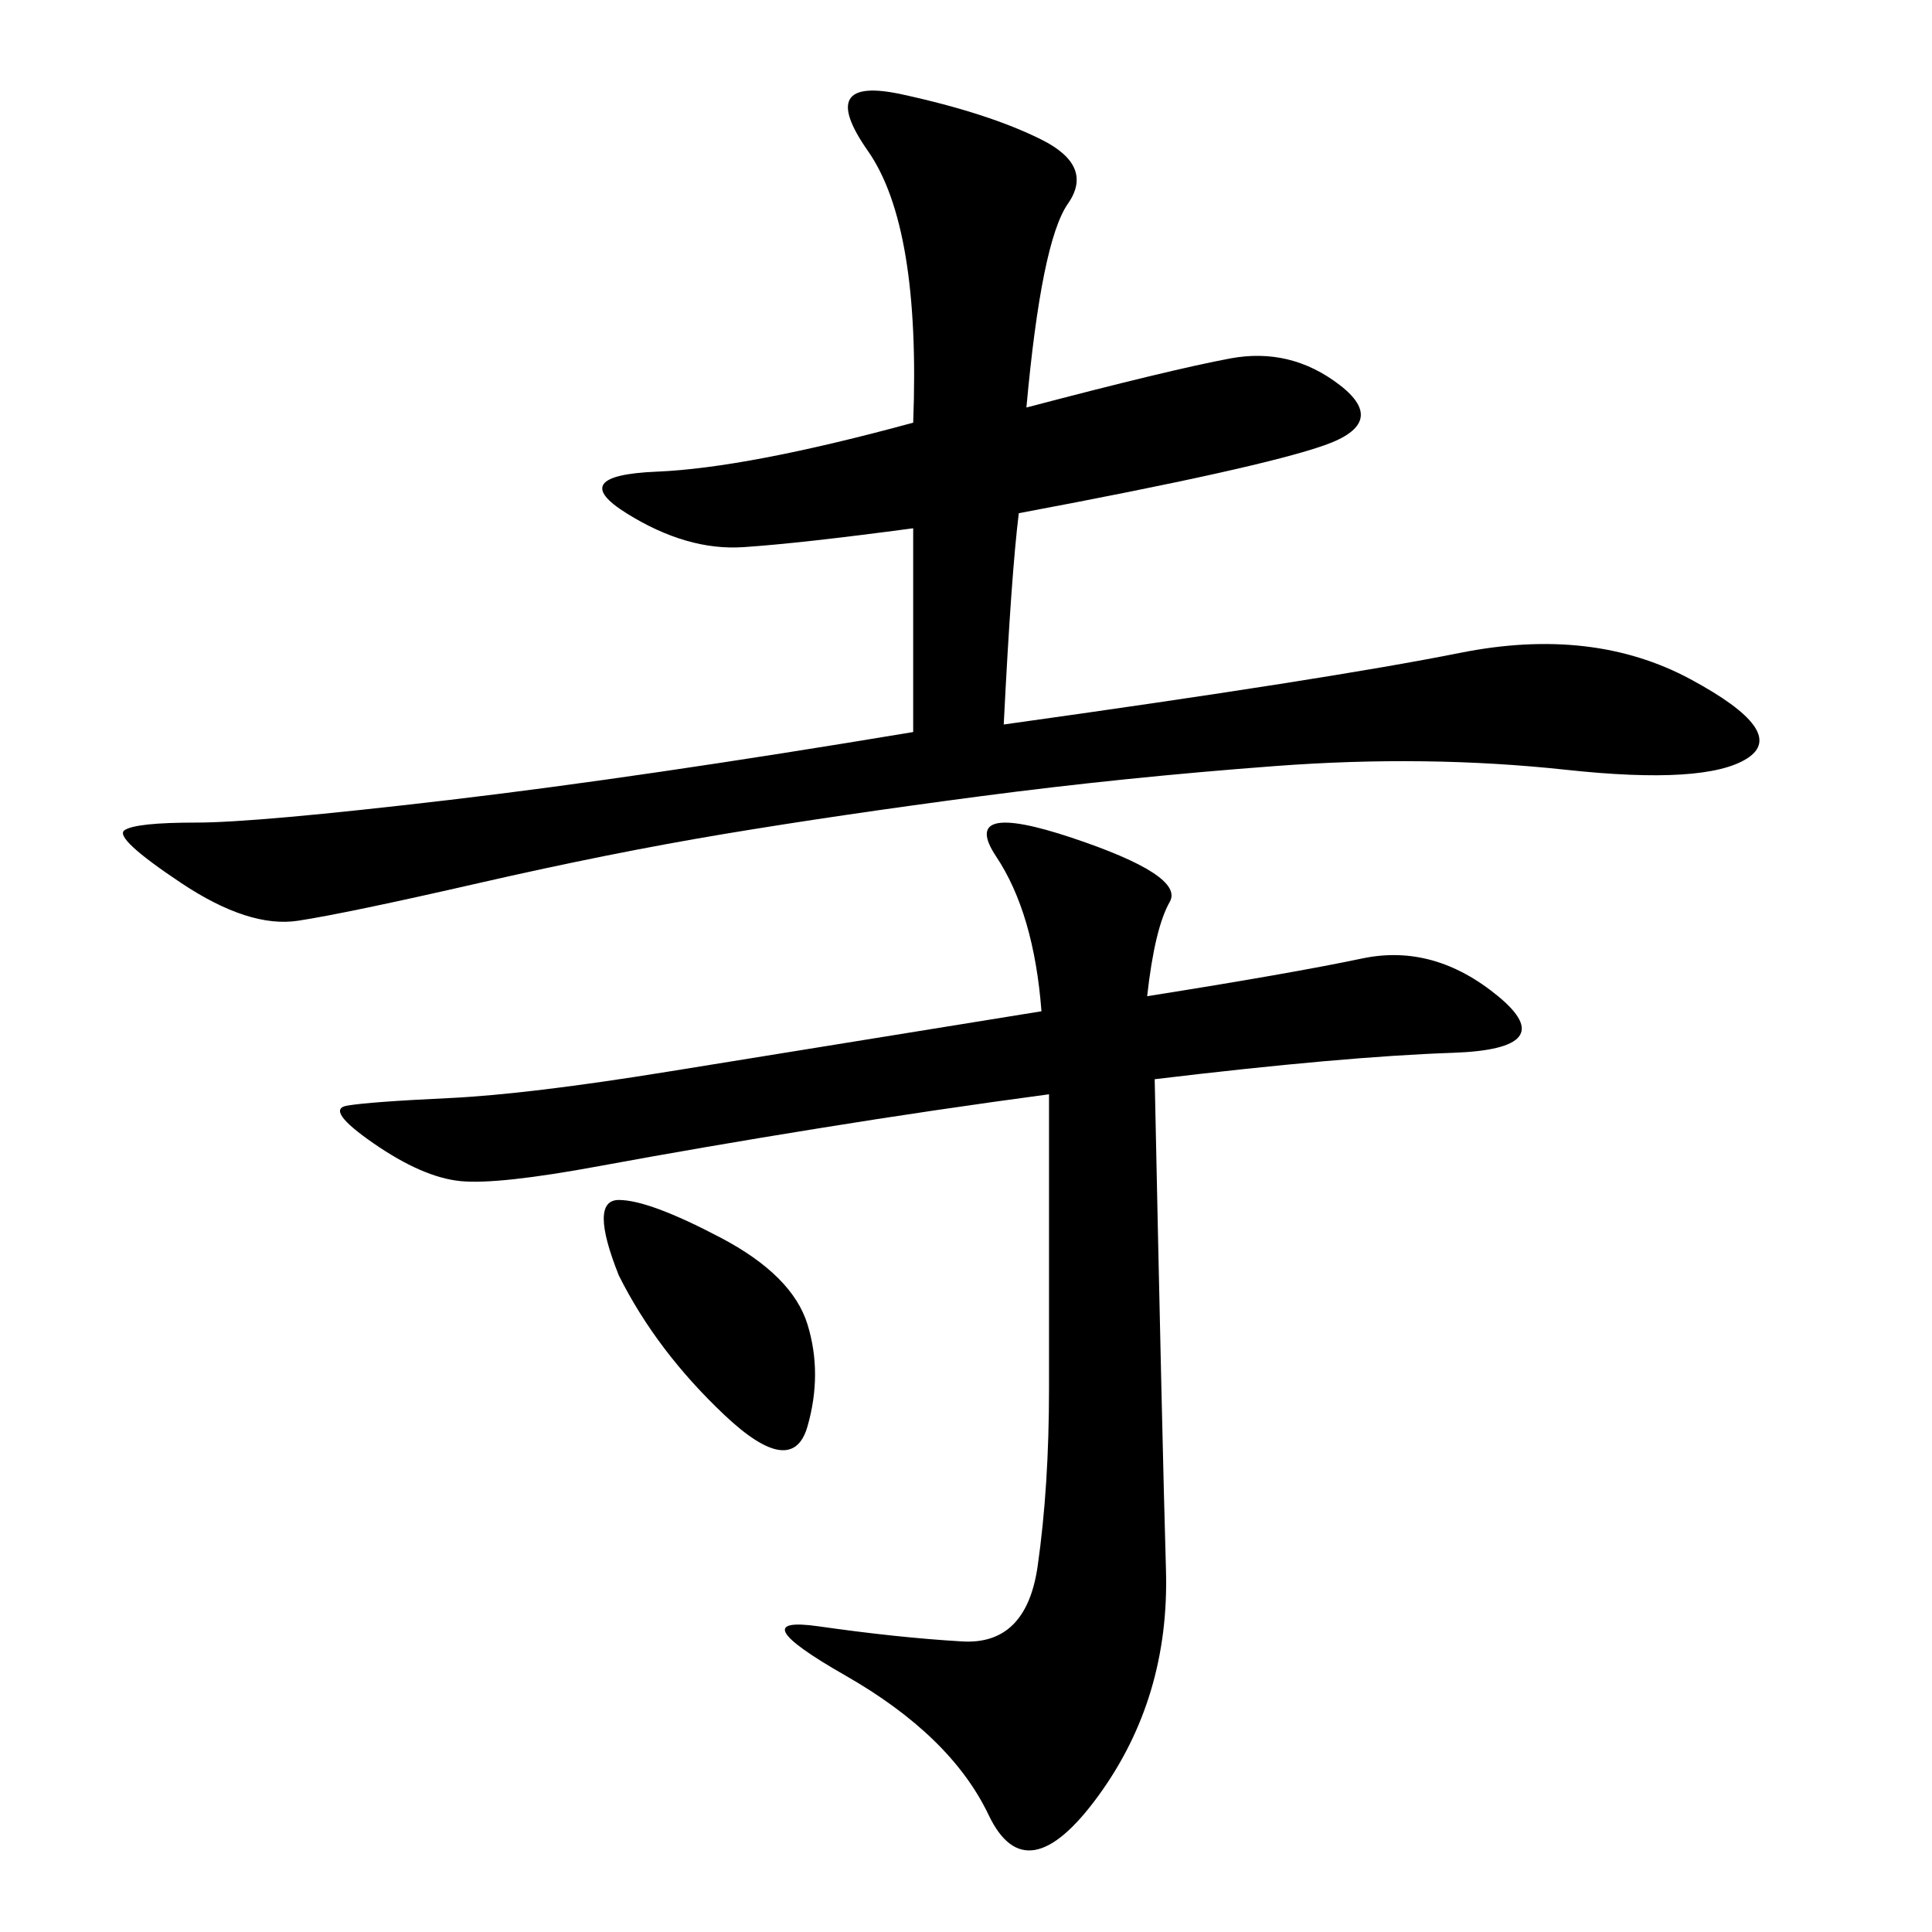 <svg xmlns="http://www.w3.org/2000/svg" xmlns:xlink="http://www.w3.org/1999/xlink" width="300" height="300"><path d="M155.86 112.50Q206.25 105.47 226.76 101.37Q247.27 97.27 262.50 105.47Q277.73 113.67 271.29 117.77Q264.84 121.88 243.16 119.53Q221.48 117.19 198.05 118.95Q174.61 120.70 152.34 123.63Q130.08 126.56 112.50 129.49Q94.92 132.42 74.41 137.11Q53.91 141.80 46.29 142.97Q38.67 144.14 28.13 137.11Q17.58 130.08 19.34 128.91Q21.09 127.73 30.47 127.73L30.47 127.73Q39.84 127.73 69.73 124.22Q99.61 120.70 141.80 113.67L141.80 113.67L141.80 82.03Q124.22 84.38 115.43 84.96Q106.64 85.55 97.27 79.69Q87.89 73.83 101.95 73.24Q116.02 72.66 141.80 65.63L141.80 65.63Q142.97 35.16 134.77 23.44Q126.56 11.72 140.04 14.65Q153.52 17.58 161.72 21.68Q169.92 25.78 165.82 31.64Q161.72 37.50 159.38 63.28L159.38 63.28Q181.64 57.42 191.02 55.66Q200.39 53.91 208.01 59.77Q215.63 65.63 205.66 69.14Q195.70 72.66 158.20 79.69L158.20 79.69Q157.03 89.06 155.86 112.50L155.86 112.50ZM178.13 154.69Q200.39 151.17 211.52 148.83Q222.66 146.48 232.62 154.69Q242.58 162.89 225.59 163.48Q208.59 164.06 179.30 167.58L179.30 167.58Q180.47 223.83 181.05 243.75Q181.64 263.67 170.51 278.91Q159.38 294.14 153.52 281.84Q147.66 269.53 131.25 260.16Q114.84 250.78 127.15 252.54Q139.45 254.30 149.41 254.88Q159.38 255.47 161.13 243.16Q162.89 230.86 162.89 215.63L162.89 215.63L162.89 169.92Q145.31 172.27 127.15 175.20Q108.98 178.13 93.16 181.05Q77.34 183.98 71.48 183.40Q65.63 182.81 58.01 177.54Q50.39 172.27 53.91 171.68Q57.42 171.09 69.73 170.51Q82.03 169.92 103.71 166.41Q125.39 162.89 161.72 157.03L161.72 157.03Q160.55 141.80 154.69 133.01Q148.83 124.22 166.41 130.08Q183.98 135.94 181.64 140.04Q179.30 144.14 178.13 154.69L178.13 154.69ZM96.09 198.05Q91.41 186.33 96.09 186.33L96.09 186.33Q100.78 186.33 111.91 192.19Q123.05 198.05 125.39 205.66Q127.73 213.28 125.39 221.48Q123.05 229.69 112.50 219.73Q101.95 209.77 96.09 198.05L96.09 198.05Z"/></svg>